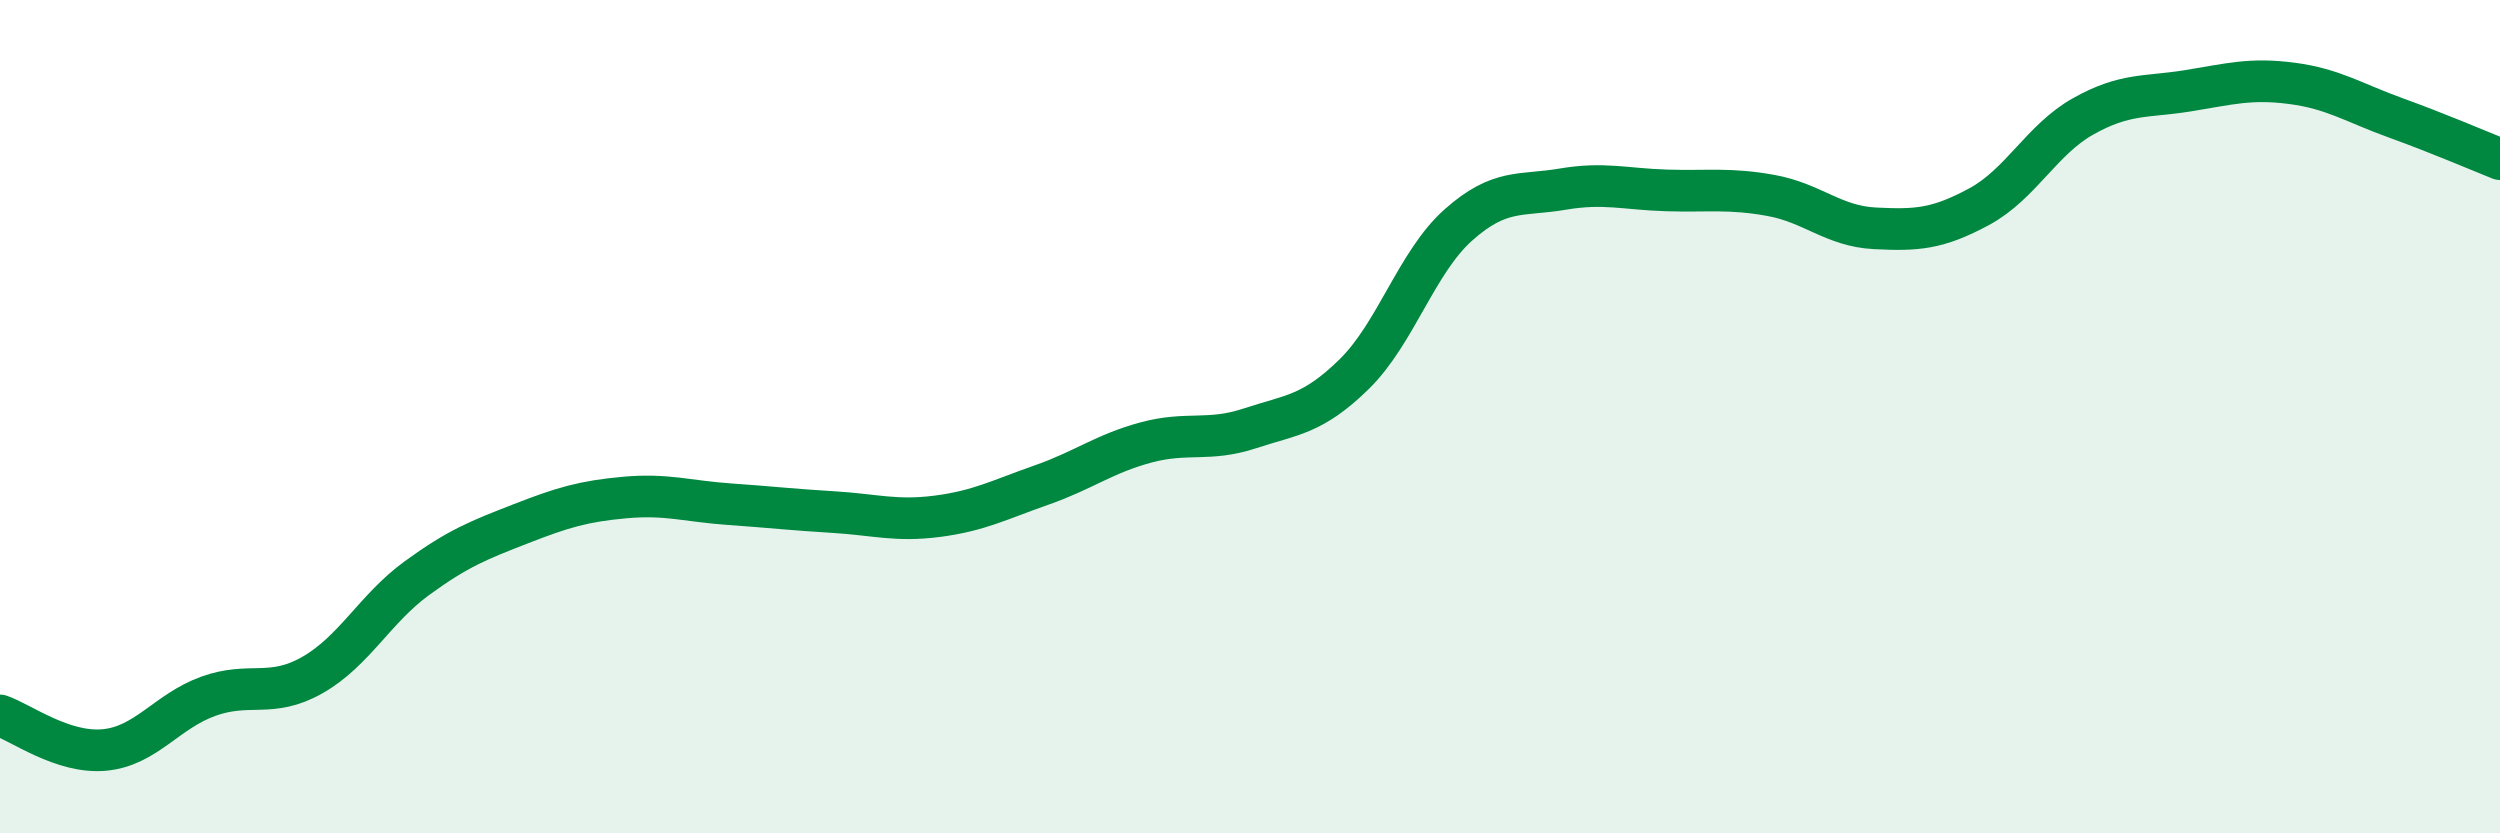 
    <svg width="60" height="20" viewBox="0 0 60 20" xmlns="http://www.w3.org/2000/svg">
      <path
        d="M 0,17.17 C 0.5,17.34 1.5,18.09 2.5,18 C 3.5,17.91 4,17.07 5,16.71 C 6,16.35 6.5,16.77 7.5,16.2 C 8.5,15.63 9,14.61 10,13.88 C 11,13.15 11.5,12.96 12.5,12.57 C 13.5,12.18 14,12.03 15,11.94 C 16,11.85 16.5,12.03 17.5,12.1 C 18.5,12.17 19,12.23 20,12.29 C 21,12.35 21.5,12.52 22.5,12.39 C 23.5,12.26 24,11.99 25,11.64 C 26,11.29 26.5,10.89 27.5,10.62 C 28.5,10.35 29,10.61 30,10.28 C 31,9.95 31.5,9.96 32.5,8.98 C 33.5,8 34,6.29 35,5.4 C 36,4.51 36.5,4.71 37.5,4.54 C 38.5,4.37 39,4.54 40,4.57 C 41,4.6 41.5,4.51 42.5,4.69 C 43.5,4.87 44,5.43 45,5.48 C 46,5.53 46.5,5.5 47.5,4.96 C 48.5,4.42 49,3.35 50,2.79 C 51,2.23 51.5,2.34 52.5,2.18 C 53.5,2.02 54,1.87 55,2 C 56,2.13 56.5,2.47 57.5,2.83 C 58.5,3.19 59.5,3.62 60,3.82L60 20L0 20Z"
        fill="#008740"
        opacity="0.1"
        stroke-linecap="round"
        stroke-linejoin="round"
      />
      <path
        d="M 0,17.17 C 0.5,17.34 1.5,18.09 2.5,18 C 3.5,17.91 4,17.07 5,16.71 C 6,16.35 6.5,16.77 7.5,16.2 C 8.5,15.63 9,14.61 10,13.88 C 11,13.15 11.5,12.96 12.5,12.57 C 13.5,12.18 14,12.03 15,11.94 C 16,11.85 16.5,12.03 17.5,12.1 C 18.5,12.17 19,12.23 20,12.29 C 21,12.35 21.5,12.52 22.5,12.39 C 23.5,12.26 24,11.99 25,11.64 C 26,11.29 26.5,10.89 27.5,10.62 C 28.5,10.35 29,10.61 30,10.28 C 31,9.95 31.5,9.96 32.5,8.98 C 33.5,8 34,6.29 35,5.4 C 36,4.51 36.5,4.71 37.5,4.54 C 38.5,4.37 39,4.54 40,4.57 C 41,4.6 41.5,4.51 42.5,4.69 C 43.5,4.87 44,5.43 45,5.48 C 46,5.53 46.5,5.5 47.5,4.96 C 48.5,4.42 49,3.35 50,2.79 C 51,2.23 51.5,2.34 52.5,2.18 C 53.5,2.02 54,1.87 55,2 C 56,2.13 56.5,2.47 57.5,2.83 C 58.5,3.19 59.5,3.62 60,3.82"
        stroke="#008740"
        stroke-width="1"
        fill="none"
        stroke-linecap="round"
        stroke-linejoin="round"
      />
    </svg>
  